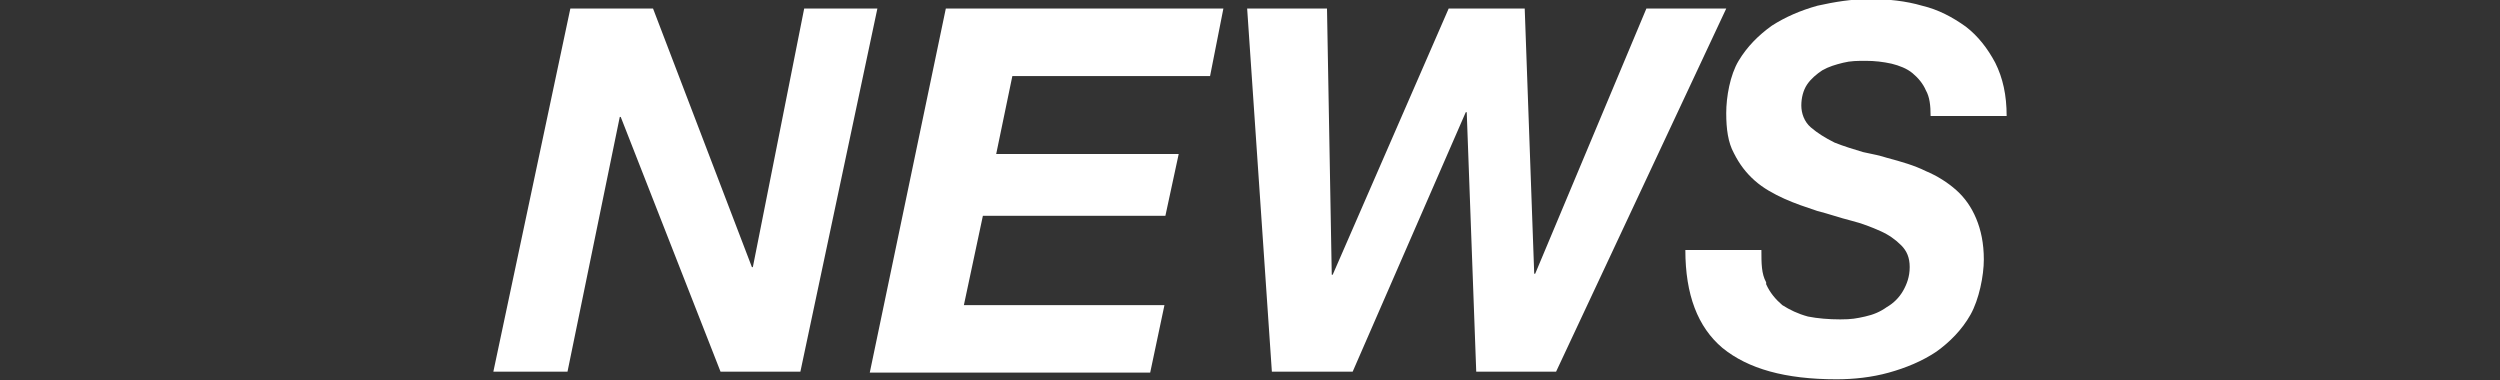 <?xml version="1.0" encoding="UTF-8"?>
<svg xmlns="http://www.w3.org/2000/svg" width="263" height="40" version="1.1" viewBox="0 0 263 40">
  <rect x="0" y="0" width="263" height="40" fill="#333333" stroke="none"/>
  <defs>
    <style>
      .cls-1 {
        fill: #fff;
      }
    </style>
  </defs>
  <!-- Generator: Adobe Illustrator 28.6.0, SVG Export Plug-In . SVG Version: 1.2.0 Build 709)  -->
  <g>
    <g id="_レイヤー_1" data-name="レイヤー_1">
      <g>
        <path class="cls-1" d="M68.7.9l10.4,27.2h.1L84.6.9h7.7l-8.1,38.2h-8.4l-10.5-26.8h-.1l-5.5,26.8h-7.8L60,.9h8.7Z"/>
        <path class="cls-1" d="M128.7.9l-1.4,7.1h-20.8l-1.7,8.2h19.2l-1.4,6.5h-19.2l-2,9.4h21.1l-1.5,7.1h-29.5L99.5.9h29.2Z"/>
        <path class="cls-1" d="M155.3,39.1l-1-27.3h-.1l-11.9,27.3h-8.5l-2.6-38.2h8.4l.5,28h.1L152.4.9h8l1,27.9h.1L173.2.9h8.4l-17.9,38.2h-8.4Z"/>
        <path class="cls-1" d="M185.8,29.9c.4.9,1,1.6,1.7,2.2.8.5,1.6.9,2.7,1.2,1,.2,2.2.3,3.4.3s1.7-.1,2.6-.3,1.6-.5,2.3-1c.7-.4,1.3-1,1.7-1.7.4-.7.7-1.5.7-2.5s-.3-1.7-.9-2.3c-.6-.6-1.3-1.1-2.2-1.5-.9-.4-1.9-.8-3.1-1.1-1.2-.3-2.3-.7-3.5-1-1.2-.4-2.4-.8-3.5-1.3-1.1-.5-2.2-1.1-3.1-1.9-.9-.8-1.6-1.7-2.2-2.9-.6-1.1-.8-2.5-.8-4.2s.4-4,1.3-5.5c.9-1.5,2.1-2.7,3.5-3.7,1.4-.9,3-1.6,4.8-2.1,1.8-.4,3.6-.7,5.5-.7s3.8.2,5.5.7c1.7.4,3.2,1.2,4.6,2.2,1.3,1,2.3,2.3,3.1,3.8.8,1.6,1.2,3.4,1.2,5.6h-8c0-1.1-.1-2-.5-2.7-.3-.7-.8-1.3-1.4-1.8-.6-.5-1.4-.8-2.2-1-.9-.2-1.8-.3-2.7-.3s-1.6,0-2.4.2-1.5.4-2.2.8c-.6.4-1.2.9-1.6,1.5-.4.6-.6,1.4-.6,2.2s.3,1.7,1,2.3c.7.6,1.5,1.1,2.5,1.6,1,.4,2,.7,3,1,1,.2,1.9.4,2.5.6,1.5.4,2.9.8,4.1,1.4,1.2.5,2.3,1.2,3.2,2,.9.8,1.6,1.8,2.1,3,.5,1.2.8,2.6.8,4.3s-.5,4.2-1.4,5.8c-.9,1.6-2.2,2.9-3.6,3.9-1.5,1-3.2,1.7-5,2.2s-3.7.7-5.5.7c-5.4,0-9.3-1.1-12-3.3-2.6-2.2-3.9-5.6-3.9-10.3h8c0,1.4,0,2.5.5,3.4Z"/>
      </g>
    </g>
  </g>
</svg>